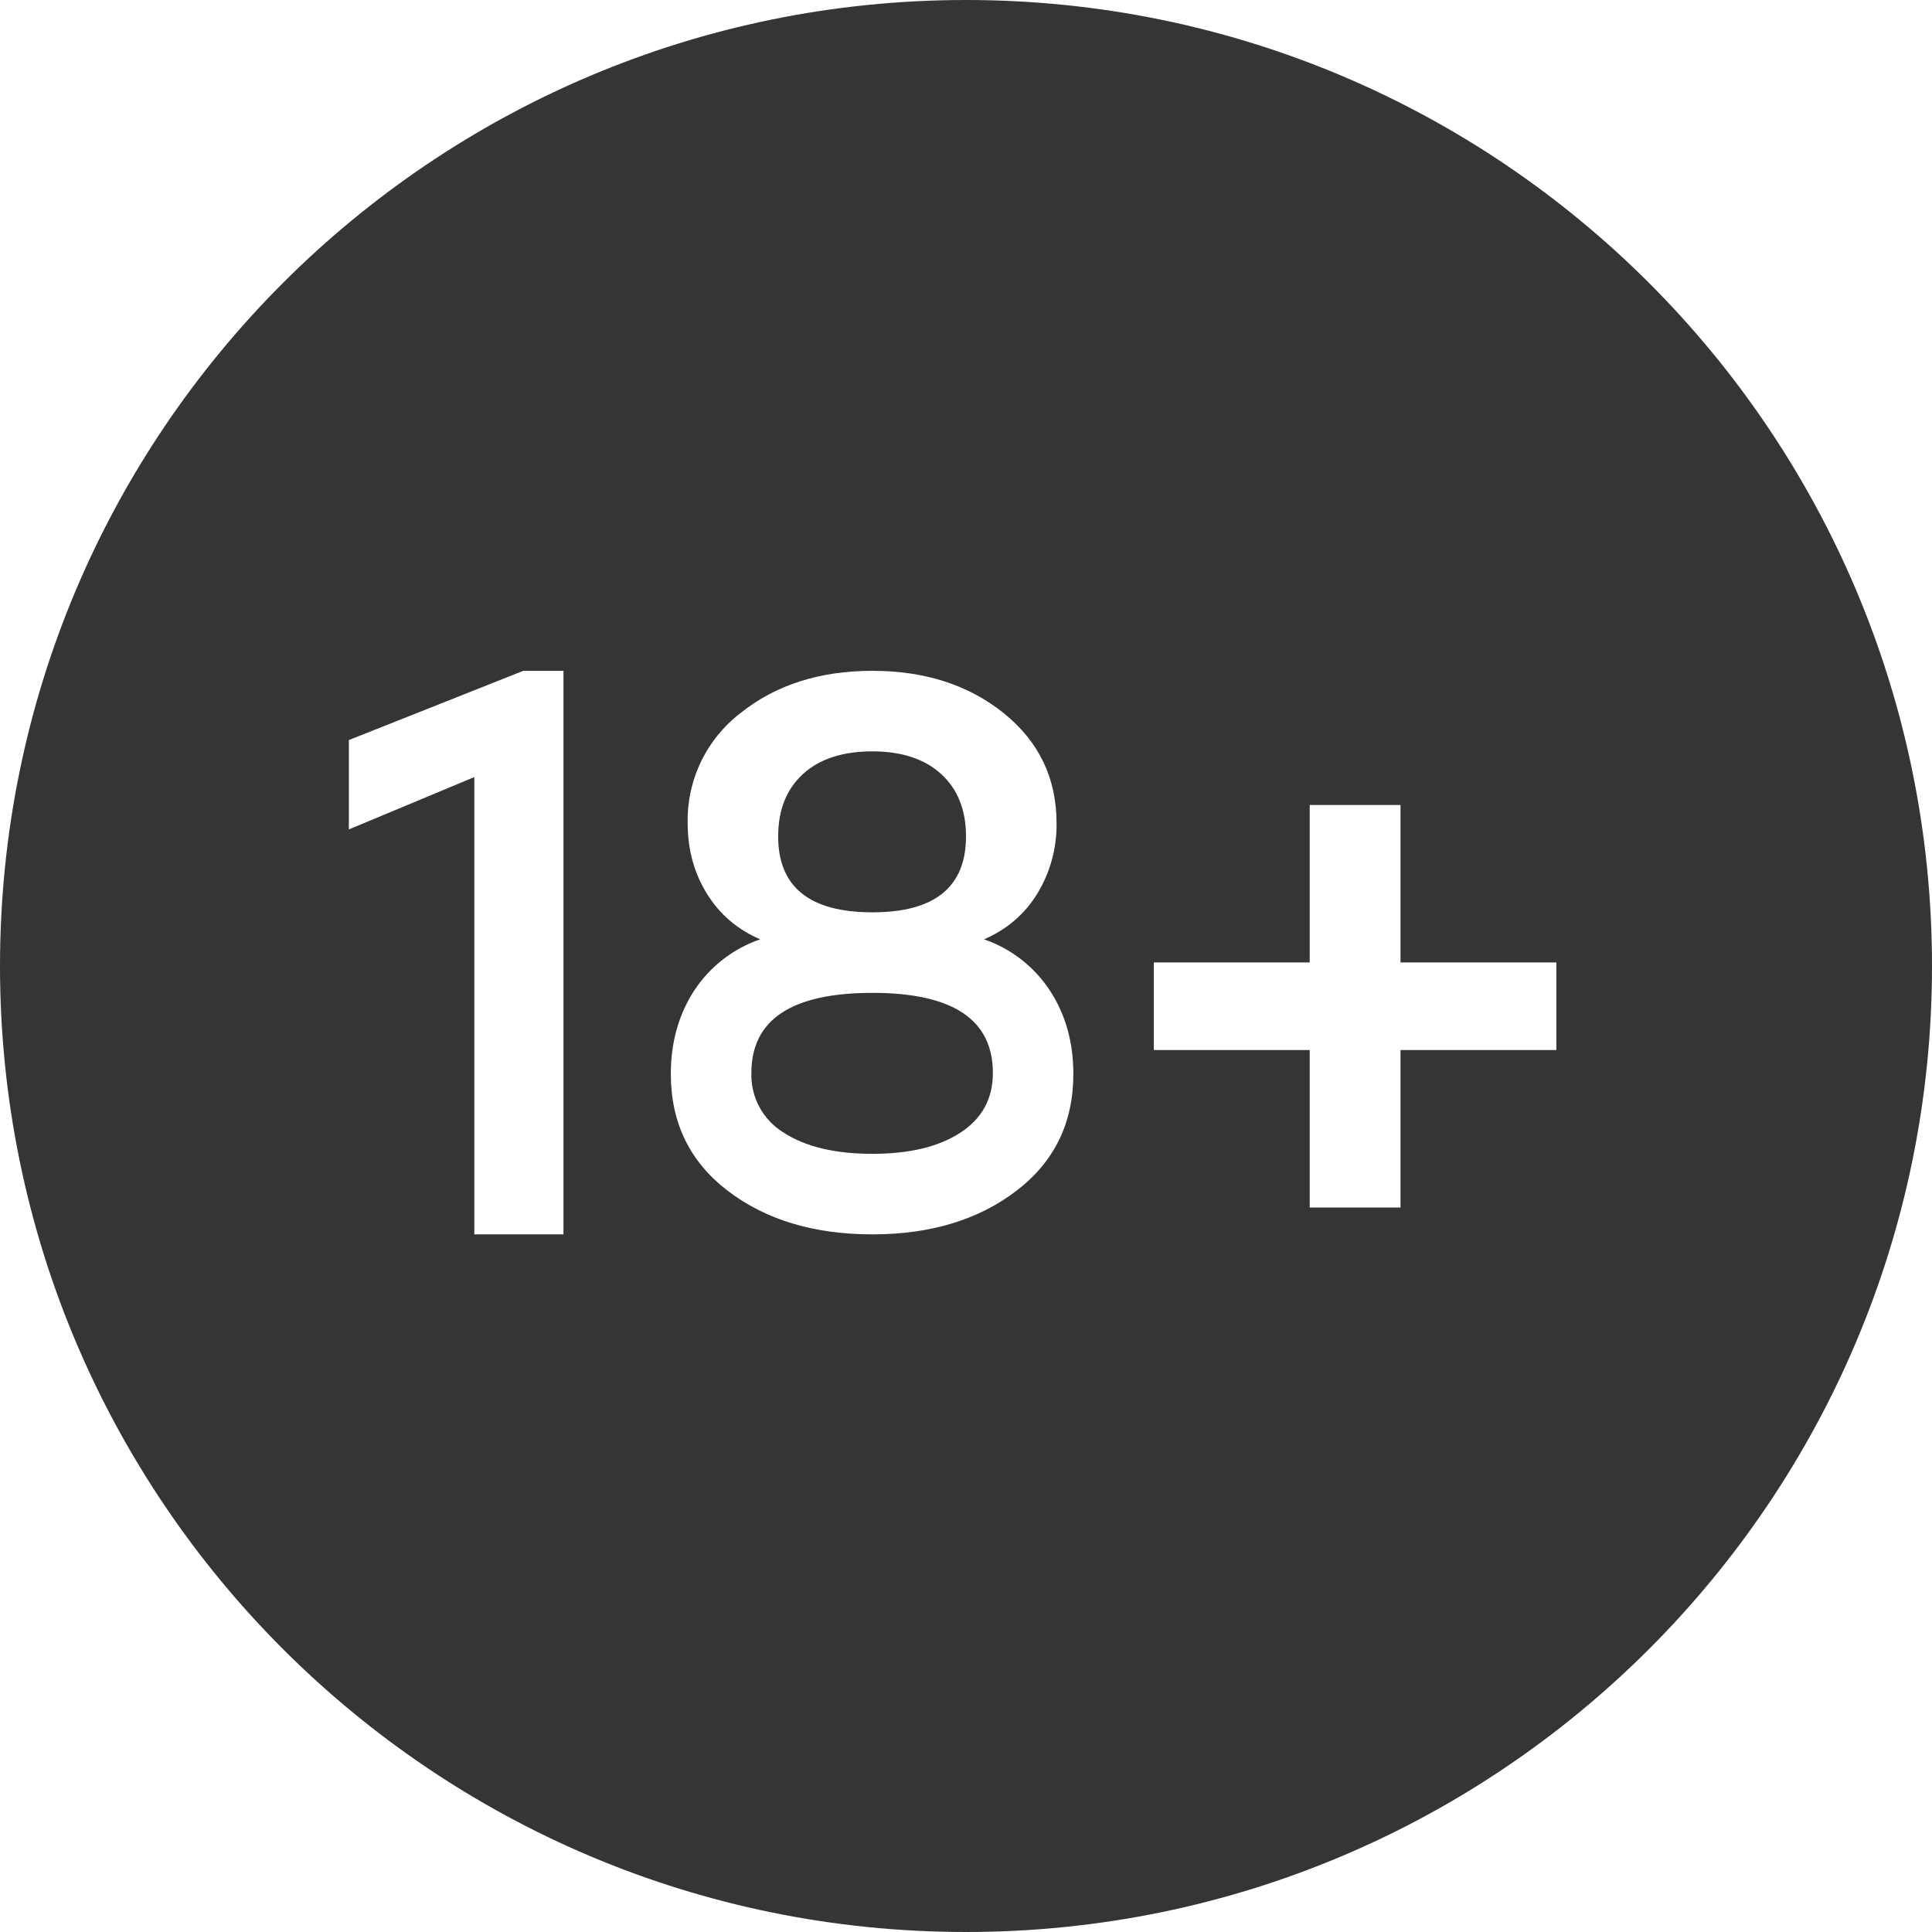 <svg width="32" height="32" viewBox="0 0 32 32" fill="none" xmlns="http://www.w3.org/2000/svg">
<path fill-rule="evenodd" clip-rule="evenodd" d="M16 32C7.164 32 0 24.836 0 16C0 7.164 7.164 0 16 0C24.836 0 32 7.164 32 16C32 24.836 24.836 32 16 32ZM8.667 11.111L5.778 12.258V13.738L7.856 12.871V20.445H9.333V11.111H8.667ZM16.298 15.559C16.677 15.395 16.973 15.141 17.183 14.798C17.395 14.448 17.505 14.046 17.5 13.637C17.5 12.891 17.209 12.283 16.626 11.813C16.045 11.345 15.319 11.111 14.45 11.111C13.573 11.111 12.844 11.346 12.262 11.813C11.984 12.027 11.759 12.304 11.608 12.621C11.456 12.938 11.382 13.286 11.39 13.637C11.39 14.067 11.494 14.454 11.706 14.798C11.917 15.141 12.211 15.395 12.591 15.558C12.142 15.712 11.756 16.012 11.496 16.41C11.241 16.804 11.111 17.264 11.111 17.789C11.111 18.596 11.425 19.242 12.053 19.723C12.683 20.204 13.48 20.445 14.451 20.445C15.411 20.445 16.207 20.204 16.835 19.723C17.465 19.242 17.778 18.596 17.778 17.789C17.778 17.265 17.65 16.805 17.392 16.41C17.132 16.012 16.747 15.712 16.298 15.558V15.559ZM14.45 12.445C14.934 12.445 15.314 12.57 15.588 12.82C15.862 13.071 16 13.415 16 13.853C16 14.691 15.484 15.111 14.45 15.111C13.409 15.111 12.889 14.691 12.889 13.853C12.889 13.415 13.026 13.071 13.3 12.82C13.574 12.57 13.958 12.445 14.45 12.445ZM14.45 19.111C13.832 19.111 13.341 18.994 12.982 18.761C12.813 18.658 12.674 18.513 12.58 18.339C12.485 18.165 12.439 17.969 12.445 17.772C12.445 16.886 13.114 16.445 14.45 16.445C15.78 16.445 16.445 16.886 16.445 17.772C16.445 18.198 16.266 18.527 15.906 18.761C15.548 18.995 15.062 19.111 14.451 19.111H14.45ZM23.197 13.333H21.693V15.941H19.111V17.392H21.693V20H23.197V17.392H25.778V15.941H23.197V13.333Z" fill="#353535"/>
</svg>
